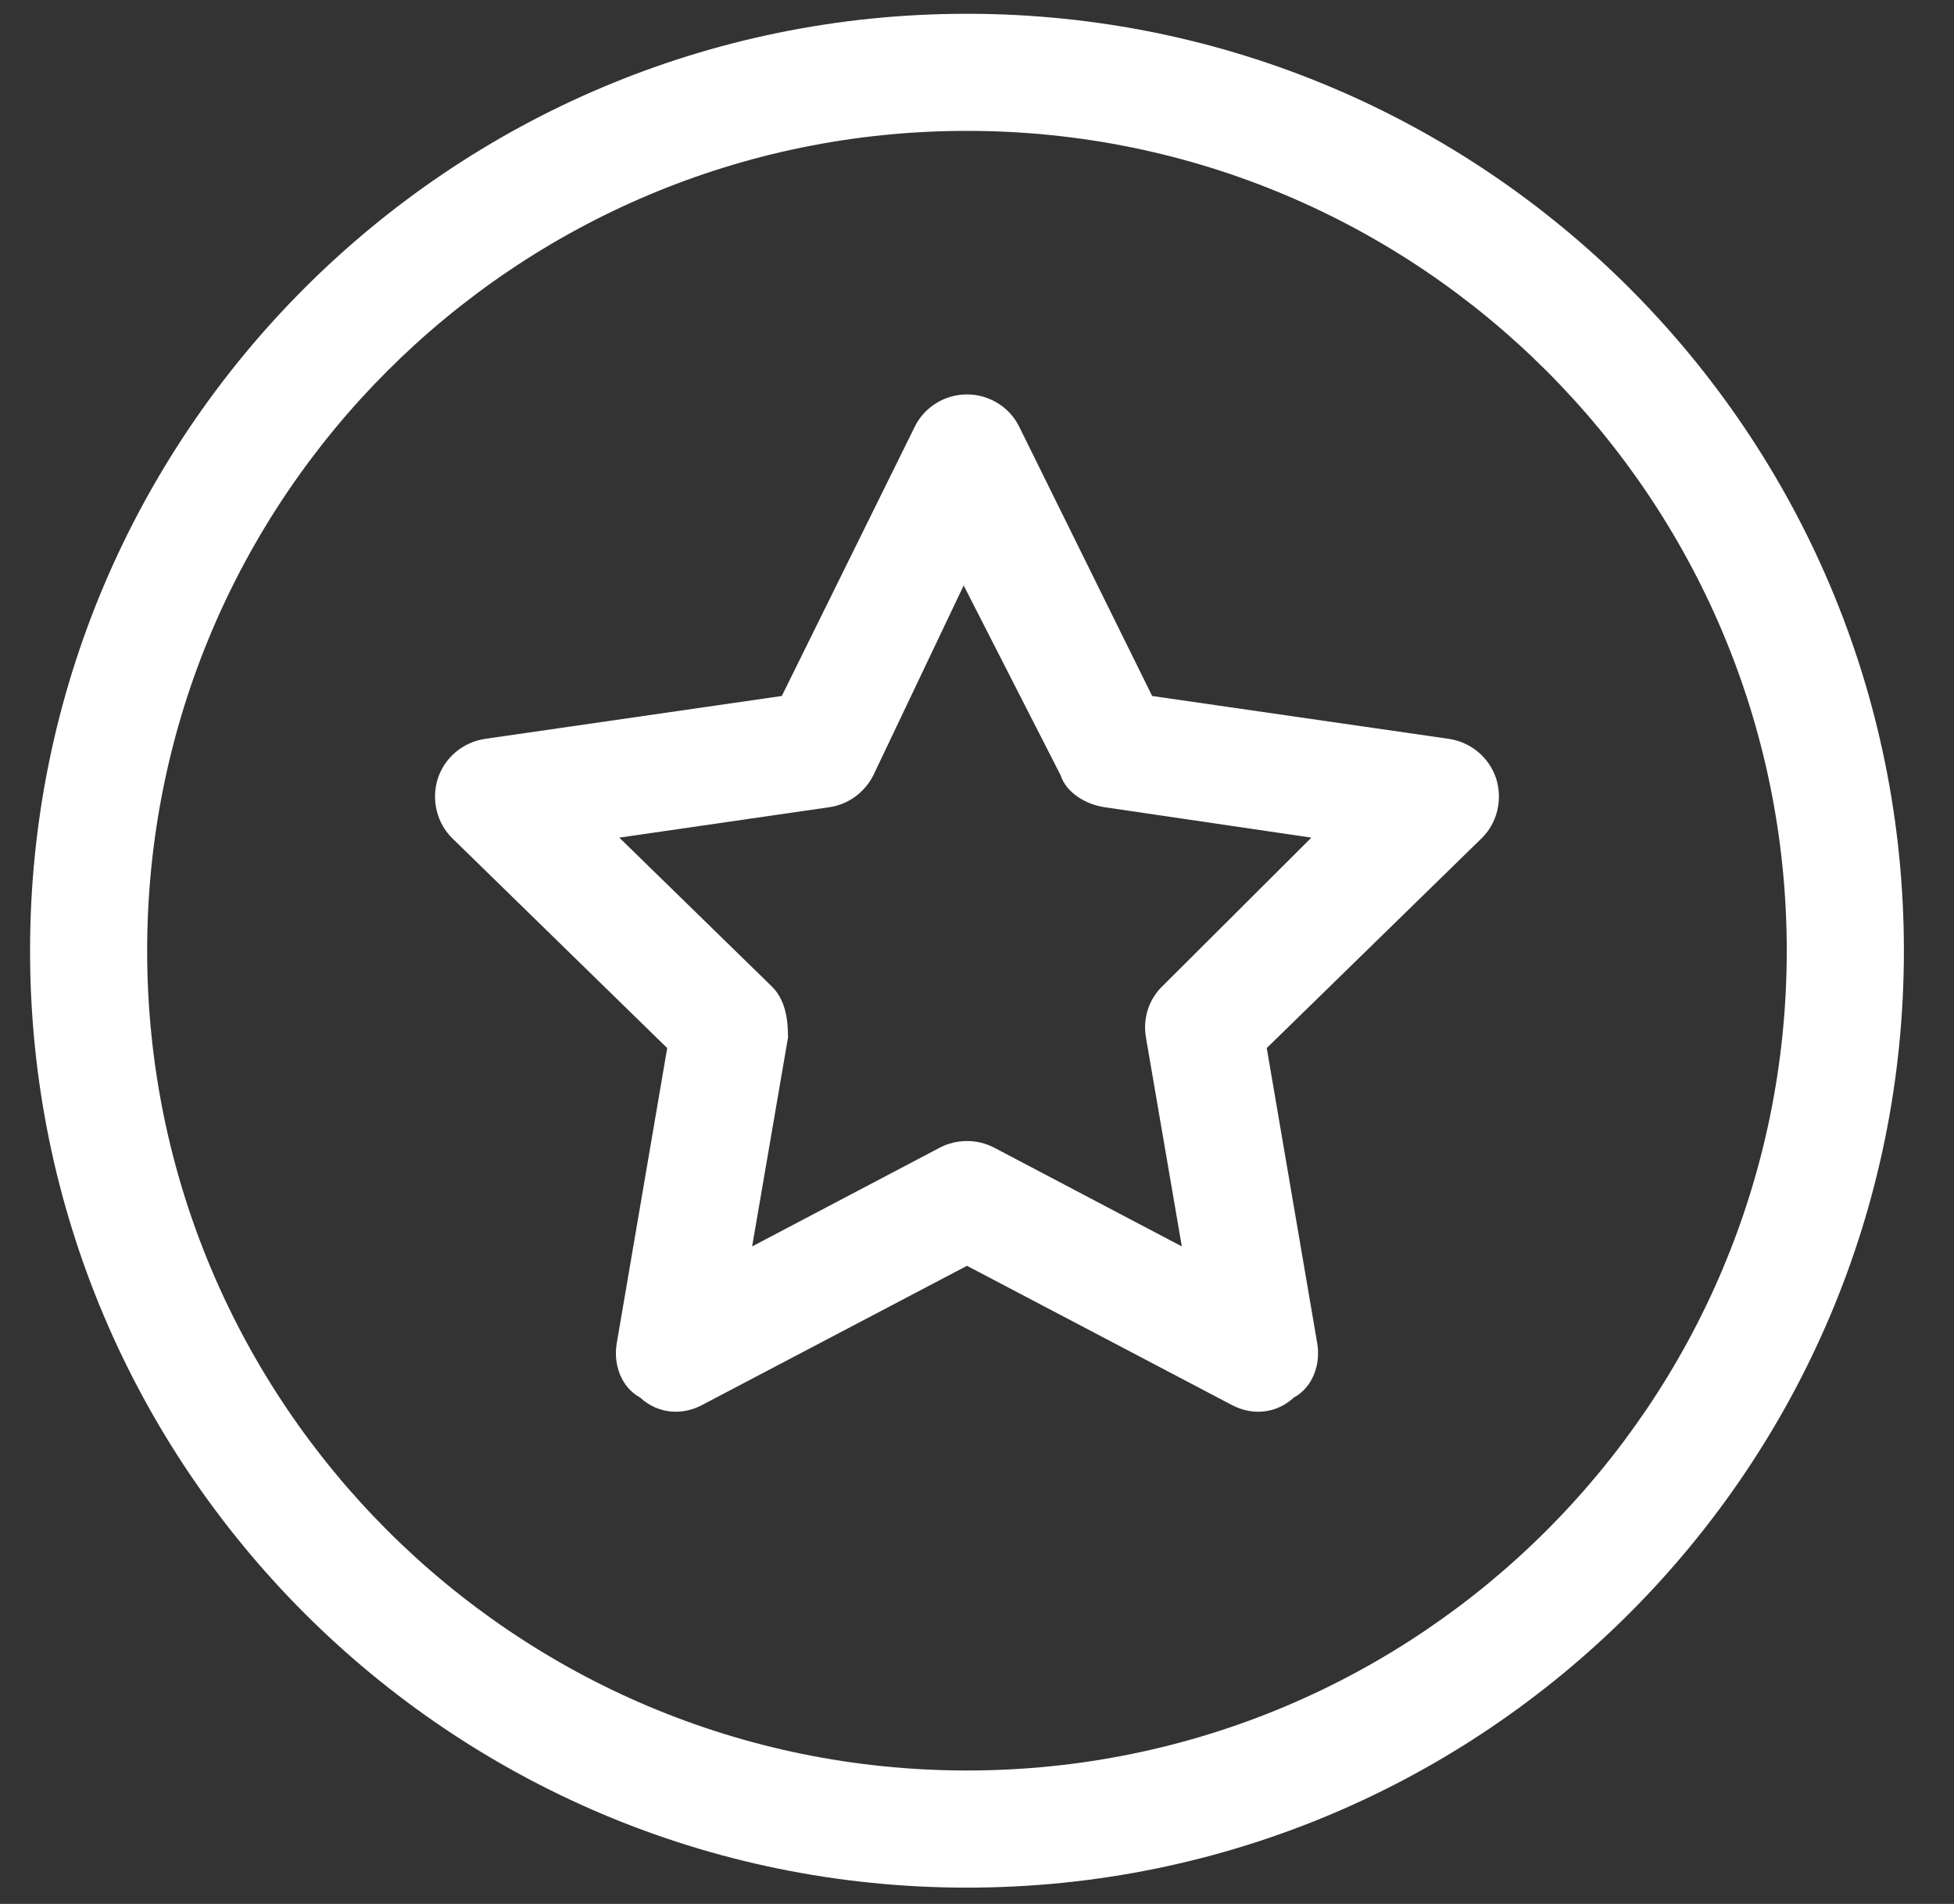 <?xml version="1.0" encoding="UTF-8"?>
<svg xmlns="http://www.w3.org/2000/svg" xmlns:xlink="http://www.w3.org/1999/xlink" width="39px" height="38px" viewBox="0 0 39 38" version="1.1">
  <rect x="0" y="0" width="39" height="38" fill="#333333" stroke="none"/>
  <title>circle-star</title>
  <g id="Pages" stroke="none" stroke-width="1" fill="none" fill-rule="evenodd">
    <g id="PrintaSleeve-Homepage" transform="translate(-1050, -646)" fill="#FFFFFF" fill-rule="nonzero">
      <g id="circle-star" transform="translate(1050.6, 646.275)">
        <path d="M22.396,13.616 L28.313,14.471 C28.759,14.536 29.124,14.843 29.263,15.267 C29.394,15.69 29.284,16.158 28.963,16.465 L24.683,20.643 L25.691,26.538 C25.764,26.976 25.588,27.422 25.223,27.619 C24.865,27.948 24.39,27.977 23.996,27.772 L18.7,24.989 L13.404,27.772 C13.01,27.977 12.535,27.948 12.177,27.619 C11.812,27.422 11.636,26.976 11.709,26.538 L12.717,20.643 L8.437,16.465 C8.116,16.158 8.006,15.69 8.137,15.267 C8.276,14.843 8.641,14.536 9.087,14.471 L15.004,13.616 L17.655,8.247 C17.845,7.853 18.254,7.597 18.7,7.597 C19.146,7.597 19.555,7.853 19.745,8.247 L22.396,13.616 L22.396,13.616 Z M15.946,15.837 L11.761,16.443 L14.792,19.401 C15.07,19.664 15.128,20.051 15.128,20.431 L14.412,24.602 L18.159,22.63 C18.495,22.455 18.905,22.455 19.241,22.63 L22.988,24.602 L22.272,20.431 C22.206,20.051 22.33,19.664 22.608,19.401 L25.574,16.443 L21.454,15.837 C21.074,15.785 20.68,15.544 20.57,15.201 L18.634,11.41 L16.83,15.201 C16.655,15.544 16.326,15.785 15.946,15.837 Z M37.4,18.7 C37.4,29.029 29.029,37.4 18.7,37.4 C8.371,37.4 0,29.029 0,18.7 C0,8.371 8.371,1.13686838e-13 18.7,1.13686838e-13 C29.029,1.13686838e-13 37.4,8.371 37.4,18.7 Z M18.7,2.337 C9.664,2.337 2.337,9.664 2.337,18.7 C2.337,27.736 9.664,35.062 18.7,35.062 C27.736,35.062 35.062,27.736 35.062,18.7 C35.062,9.664 27.736,2.337 18.7,2.337 Z" id="Shape"></path>
      </g>
    </g>
  </g>
</svg>
